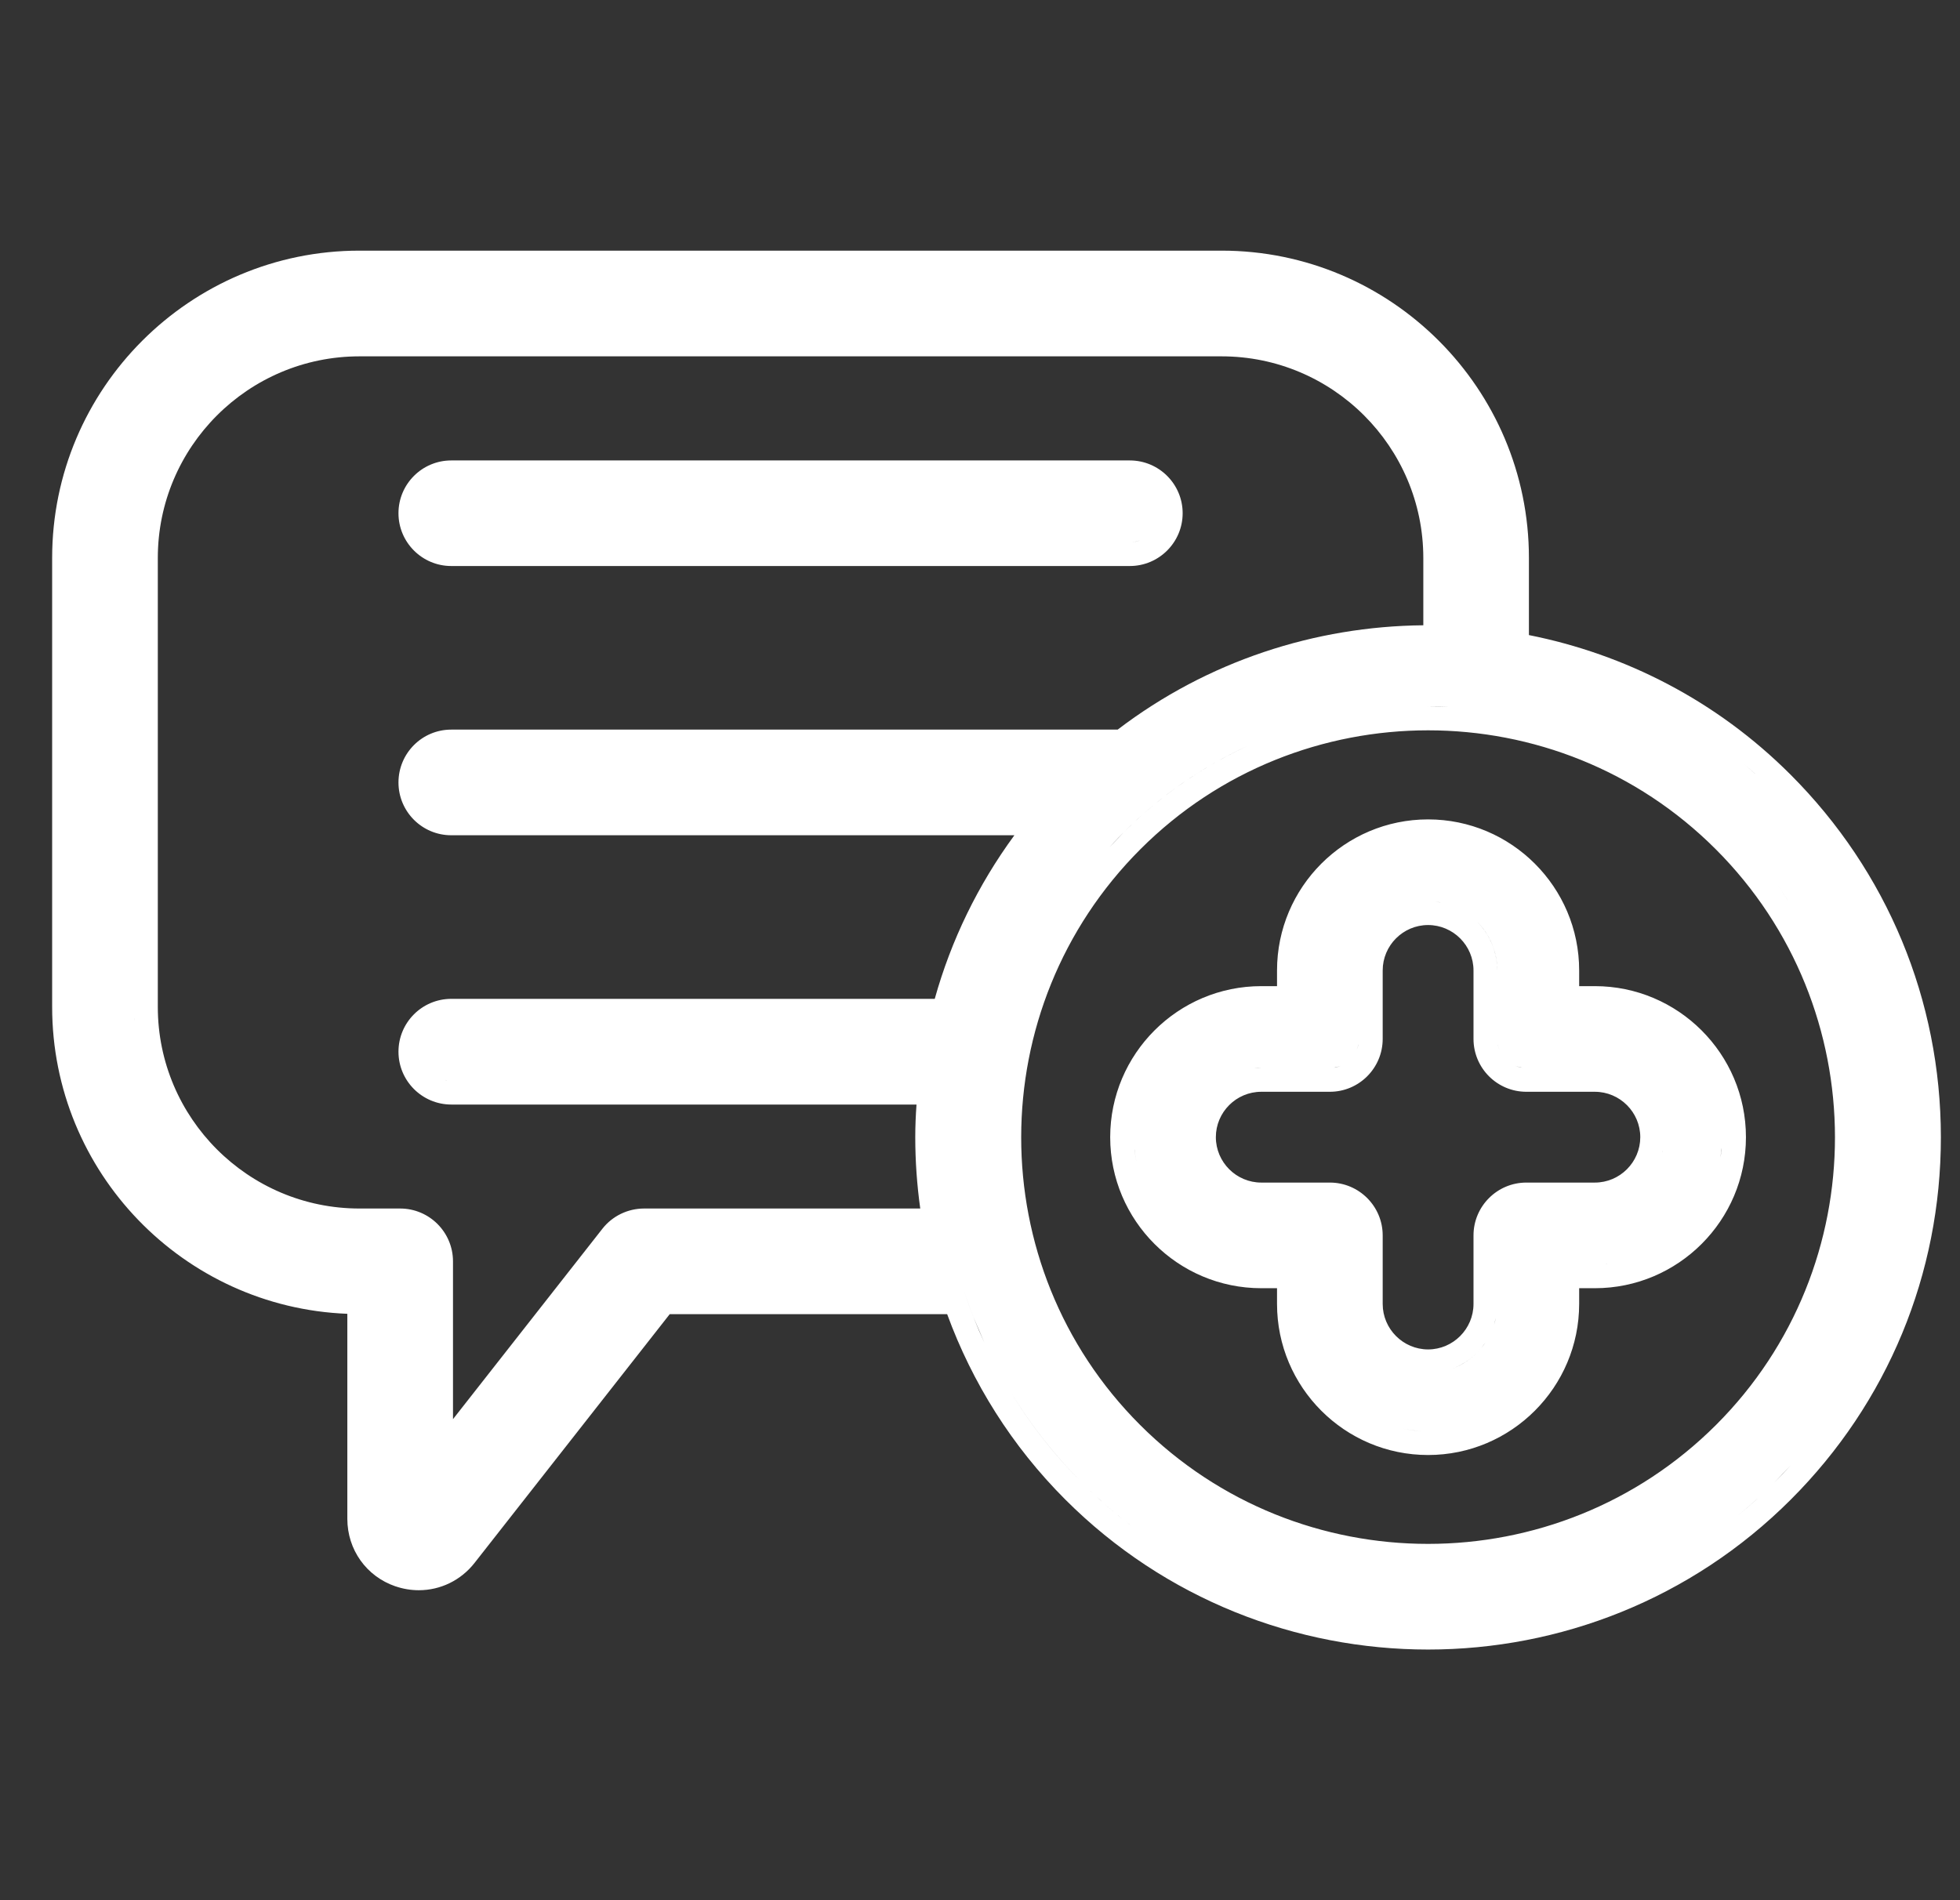 <svg width="33" height="32" viewBox="0 0 33 32" fill="none" xmlns="http://www.w3.org/2000/svg">
<rect x="0" y="0" width="33" height="32" fill="#333333" stroke="none"/>
<g clip-path="url(#clip0_389_2075)">
<path d="M20.568 4.221C23.421 4.221 25.742 6.543 25.742 9.396V10.695C27.355 11.016 28.896 11.794 30.145 13.043C31.776 14.674 32.677 16.845 32.678 19.15C32.679 21.456 31.781 23.624 30.152 25.253C28.468 26.937 26.255 27.779 24.044 27.779C21.833 27.779 19.62 26.937 17.936 25.253C17.038 24.355 16.371 23.289 15.947 22.131H11.276L7.99 26.32C7.759 26.615 7.414 26.78 7.051 26.78C6.919 26.78 6.786 26.758 6.658 26.714H6.656C6.168 26.546 5.849 26.097 5.848 25.58V22.125C3.089 22.018 0.878 19.742 0.878 16.957V9.396C0.878 6.542 3.199 4.221 6.052 4.221H20.568ZM18.218 24.97C17.757 24.508 17.358 24 17.025 23.457C17.191 23.729 17.374 23.991 17.573 24.244C17.772 24.497 17.987 24.739 18.218 24.97C18.319 25.07 18.421 25.168 18.525 25.262C18.734 25.45 18.949 25.626 19.172 25.789C18.838 25.544 18.52 25.271 18.218 24.97ZM11.082 21.731H16.227C16.326 22.033 16.443 22.328 16.576 22.616L16.389 22.179C16.331 22.031 16.277 21.883 16.227 21.731H11.082ZM24.045 12.299C22.29 12.299 20.536 12.966 19.201 14.301C16.527 16.976 16.524 21.325 19.194 23.995C21.868 26.669 26.22 26.667 28.894 23.995C31.564 21.325 31.562 16.976 28.887 14.301C27.552 12.966 25.799 12.299 24.045 12.299ZM29.87 24.97C29.671 25.169 29.463 25.356 29.249 25.53C29.355 25.444 29.46 25.355 29.562 25.263L29.87 24.97C29.967 24.873 30.061 24.774 30.153 24.673L29.87 24.97ZM19.462 24.775C19.502 24.808 19.544 24.839 19.586 24.871C19.541 24.837 19.496 24.803 19.453 24.768L19.462 24.775ZM24.044 13.799C25.447 13.799 26.588 14.94 26.588 16.343V16.607H26.852C28.255 16.607 29.396 17.748 29.396 19.151C29.396 20.553 28.255 21.694 26.852 21.694H26.588V21.959C26.587 23.362 25.447 24.503 24.044 24.503C22.641 24.503 21.501 23.362 21.501 21.959V21.694H21.236C19.833 21.694 18.692 20.554 18.692 19.151C18.692 17.748 19.833 16.607 21.236 16.607H21.501V16.343C21.501 14.94 22.641 13.799 24.044 13.799ZM23.627 24.061C23.692 24.073 23.758 24.085 23.825 24.092C23.897 24.099 23.97 24.104 24.044 24.104C23.901 24.104 23.762 24.087 23.627 24.061ZM6.052 6.001C4.18 6.001 2.657 7.524 2.657 9.396V16.957C2.657 18.828 4.18 20.352 6.052 20.352H6.737C7.228 20.352 7.626 20.75 7.627 21.241V23.899L10.143 20.692C10.312 20.477 10.57 20.353 10.842 20.352H15.494C15.439 19.958 15.41 19.556 15.41 19.15C15.41 18.965 15.418 18.781 15.431 18.601H7.597C7.107 18.6 6.709 18.202 6.709 17.711C6.709 17.22 7.106 16.822 7.597 16.821H15.738C16.014 15.832 16.467 14.901 17.079 14.066H7.597C7.107 14.066 6.709 13.668 6.709 13.177C6.709 12.686 7.106 12.287 7.597 12.287H18.818C20.335 11.13 22.146 10.547 23.964 10.53V9.396C23.963 7.524 22.439 6.001 20.568 6.001H6.052ZM24.942 22.699C24.918 22.728 24.893 22.756 24.867 22.782C24.788 22.861 24.697 22.929 24.598 22.982C24.532 23.018 24.462 23.049 24.389 23.071C24.645 22.992 24.863 22.826 25.009 22.609L24.942 22.699ZM24.044 15.578C23.623 15.578 23.28 15.922 23.28 16.343V17.497C23.279 17.988 22.881 18.386 22.39 18.386H21.236C20.814 18.386 20.471 18.73 20.471 19.151C20.472 19.572 20.815 19.915 21.236 19.915H22.39C22.881 19.915 23.28 20.314 23.28 20.805V21.959C23.28 22.38 23.623 22.724 24.044 22.725C24.465 22.725 24.809 22.38 24.809 21.959V20.805C24.809 20.314 25.208 19.915 25.699 19.915H26.852C27.273 19.915 27.616 19.572 27.617 19.151C27.617 18.73 27.273 18.386 26.852 18.386H25.699C25.208 18.386 24.81 17.988 24.809 17.497V16.343C24.809 15.922 24.465 15.578 24.044 15.578ZM25.156 22.305C25.145 22.341 25.132 22.377 25.117 22.412C25.146 22.342 25.17 22.269 25.185 22.193L25.156 22.305ZM6.052 21.731C5.97 21.731 5.888 21.729 5.807 21.725L6.052 21.731ZM26.852 21.294L27.057 21.284L27.059 21.283C26.991 21.29 26.922 21.294 26.852 21.294ZM25.519 20.349C25.516 20.35 25.513 20.351 25.51 20.352C25.539 20.341 25.569 20.331 25.6 20.325L25.519 20.349ZM19.093 19.151L19.103 19.37C19.11 19.436 19.12 19.5 19.133 19.564C19.106 19.43 19.093 19.293 19.093 19.151ZM28.996 19.151C28.996 19.269 28.984 19.384 28.965 19.496C28.972 19.454 28.981 19.413 28.985 19.37L28.996 19.151ZM27.987 19.41C27.989 19.402 27.992 19.393 27.994 19.385L27.995 19.377C27.993 19.388 27.989 19.399 27.987 19.41ZM25.517 17.949C25.544 17.96 25.571 17.971 25.6 17.977L25.699 17.986C25.635 17.986 25.573 17.972 25.517 17.949ZM7.51 18.192L7.597 18.2C7.564 18.2 7.531 18.196 7.5 18.189C7.503 18.19 7.507 18.192 7.51 18.192ZM22.571 17.949C22.515 17.972 22.454 17.985 22.39 17.985H21.236C21.196 17.985 21.156 17.988 21.117 17.992L21.236 17.985H22.39L22.489 17.977C22.517 17.971 22.544 17.96 22.571 17.949ZM22.88 17.497C22.88 17.562 22.866 17.623 22.843 17.68C22.854 17.653 22.864 17.625 22.87 17.596L22.88 17.497ZM25.209 17.497L25.219 17.596C25.225 17.625 25.234 17.653 25.245 17.68C25.222 17.623 25.209 17.562 25.209 17.497ZM2.261 17.152C2.262 17.167 2.264 17.182 2.265 17.196C2.264 17.179 2.262 17.163 2.261 17.145V17.152ZM24.868 15.52C24.894 15.546 24.918 15.573 24.942 15.602C25.014 15.688 25.073 15.785 25.117 15.89C25.132 15.924 25.145 15.96 25.156 15.996C25.19 16.105 25.209 16.222 25.209 16.343C25.209 16.022 25.079 15.73 24.868 15.52ZM29.892 14.858C30.036 15.054 30.168 15.255 30.29 15.461L30.099 15.155C30.033 15.055 29.964 14.956 29.892 14.858ZM24.278 15.201C24.288 15.203 24.298 15.206 24.307 15.208C24.26 15.197 24.212 15.189 24.163 15.184L24.278 15.201ZM20.99 12.569C20.239 12.917 19.536 13.4 18.918 14.018C18.799 14.136 18.687 14.259 18.579 14.384C18.606 14.352 18.633 14.32 18.661 14.289L18.918 14.018C19.359 13.576 19.845 13.204 20.359 12.9C20.565 12.779 20.776 12.669 20.99 12.569ZM29.62 13.093C29.65 13.12 29.678 13.149 29.708 13.177C29.597 13.072 29.486 12.97 29.371 12.872L29.62 13.093ZM24.045 11.898L24.392 11.906C24.276 11.901 24.16 11.898 24.045 11.898ZM19.022 7.754C19.513 7.754 19.912 8.152 19.912 8.643C19.912 9.133 19.513 9.532 19.022 9.532H7.598C7.107 9.532 6.709 9.133 6.709 8.643C6.709 8.152 7.107 7.754 7.598 7.754H19.022ZM7.415 9.096C7.442 9.107 7.47 9.116 7.5 9.122L7.598 9.133H19.022C19.056 9.133 19.089 9.129 19.121 9.122C19.146 9.117 19.17 9.108 19.194 9.099C19.14 9.119 19.083 9.133 19.022 9.133H7.598C7.533 9.133 7.471 9.119 7.415 9.096ZM7.419 8.187C7.416 8.188 7.413 8.189 7.41 8.19C7.439 8.178 7.469 8.169 7.5 8.163L7.419 8.187ZM5.573 4.646C5.332 4.67 5.095 4.712 4.866 4.771C5.093 4.712 5.326 4.671 5.565 4.646L5.573 4.646Z" fill="white"/>
</g>
<defs>
<clipPath id="clip0_389_2075">
<rect width="32" height="32" fill="white" transform="translate(0.778)"/>
</clipPath>
</defs>
</svg>
